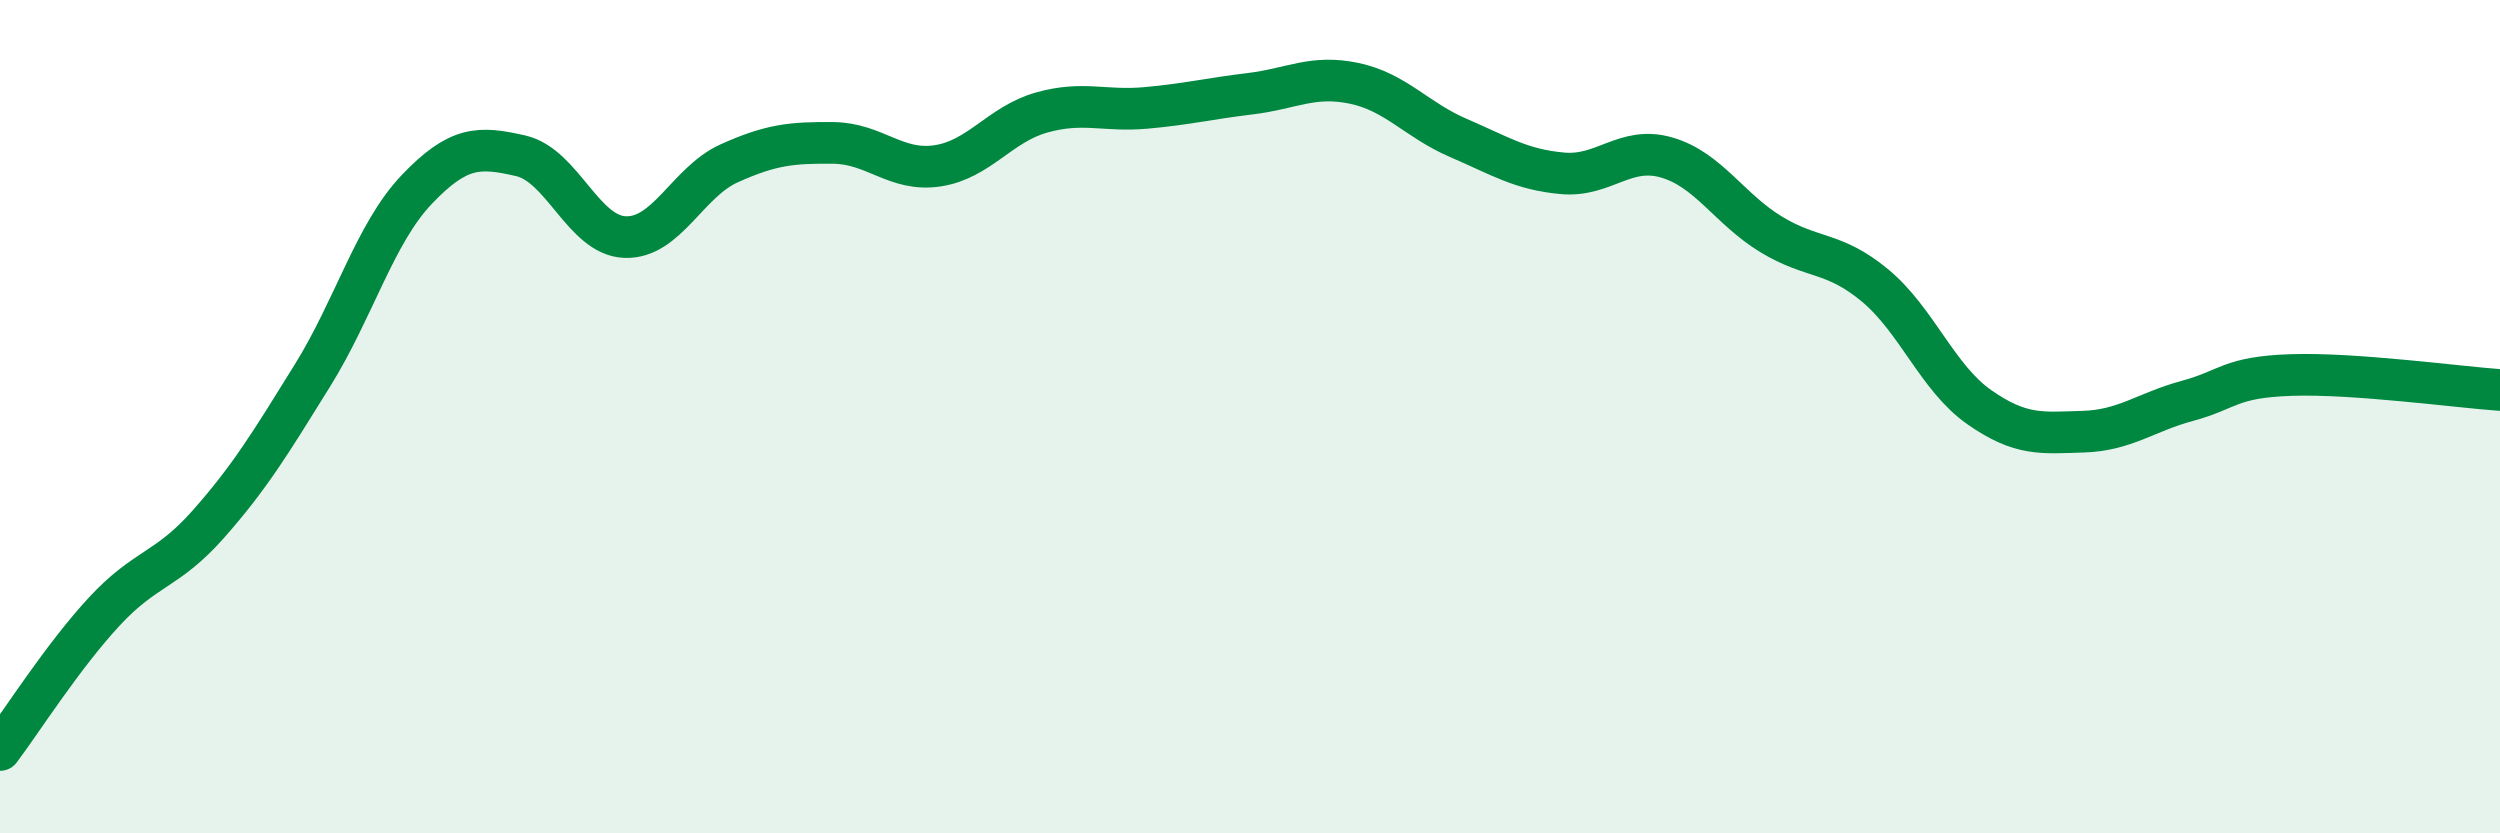 
    <svg width="60" height="20" viewBox="0 0 60 20" xmlns="http://www.w3.org/2000/svg">
      <path
        d="M 0,18 C 0.5,17.34 1.5,15.76 2.5,14.68 C 3.5,13.6 4,13.71 5,12.58 C 6,11.45 6.5,10.62 7.5,9.01 C 8.5,7.4 9,5.6 10,4.55 C 11,3.5 11.5,3.51 12.5,3.74 C 13.5,3.97 14,5.65 15,5.69 C 16,5.73 16.5,4.37 17.5,3.92 C 18.5,3.47 19,3.42 20,3.43 C 21,3.44 21.5,4.13 22.5,3.98 C 23.5,3.83 24,2.98 25,2.7 C 26,2.42 26.5,2.68 27.5,2.59 C 28.5,2.5 29,2.37 30,2.25 C 31,2.13 31.5,1.79 32.5,2 C 33.5,2.21 34,2.88 35,3.31 C 36,3.74 36.5,4.07 37.5,4.16 C 38.5,4.25 39,3.49 40,3.78 C 41,4.07 41.5,5.01 42.5,5.62 C 43.5,6.23 44,6.02 45,6.85 C 46,7.68 46.5,9.07 47.5,9.77 C 48.5,10.47 49,10.39 50,10.36 C 51,10.33 51.5,9.89 52.5,9.62 C 53.5,9.35 53.5,9.05 55,9 C 56.5,8.95 59,9.29 60,9.36L60 20L0 20Z"
        fill="#008740"
        opacity="0.1"
        stroke-linecap="round"
        stroke-linejoin="round"
      />
      <path
        d="M 0,18 C 0.5,17.34 1.5,15.76 2.5,14.68 C 3.5,13.6 4,13.71 5,12.58 C 6,11.45 6.5,10.62 7.5,9.01 C 8.5,7.4 9,5.6 10,4.55 C 11,3.5 11.5,3.51 12.5,3.74 C 13.5,3.97 14,5.65 15,5.69 C 16,5.73 16.5,4.37 17.5,3.92 C 18.5,3.47 19,3.42 20,3.43 C 21,3.44 21.5,4.13 22.5,3.98 C 23.5,3.83 24,2.98 25,2.7 C 26,2.42 26.5,2.68 27.5,2.59 C 28.5,2.5 29,2.37 30,2.25 C 31,2.13 31.5,1.79 32.5,2 C 33.5,2.21 34,2.88 35,3.31 C 36,3.74 36.5,4.07 37.5,4.16 C 38.5,4.25 39,3.49 40,3.78 C 41,4.07 41.5,5.01 42.5,5.62 C 43.5,6.23 44,6.02 45,6.85 C 46,7.68 46.5,9.07 47.5,9.77 C 48.5,10.47 49,10.39 50,10.36 C 51,10.33 51.5,9.89 52.5,9.62 C 53.5,9.35 53.5,9.05 55,9 C 56.5,8.95 59,9.29 60,9.36"
        stroke="#008740"
        stroke-width="1"
        fill="none"
        stroke-linecap="round"
        stroke-linejoin="round"
      />
    </svg>
  